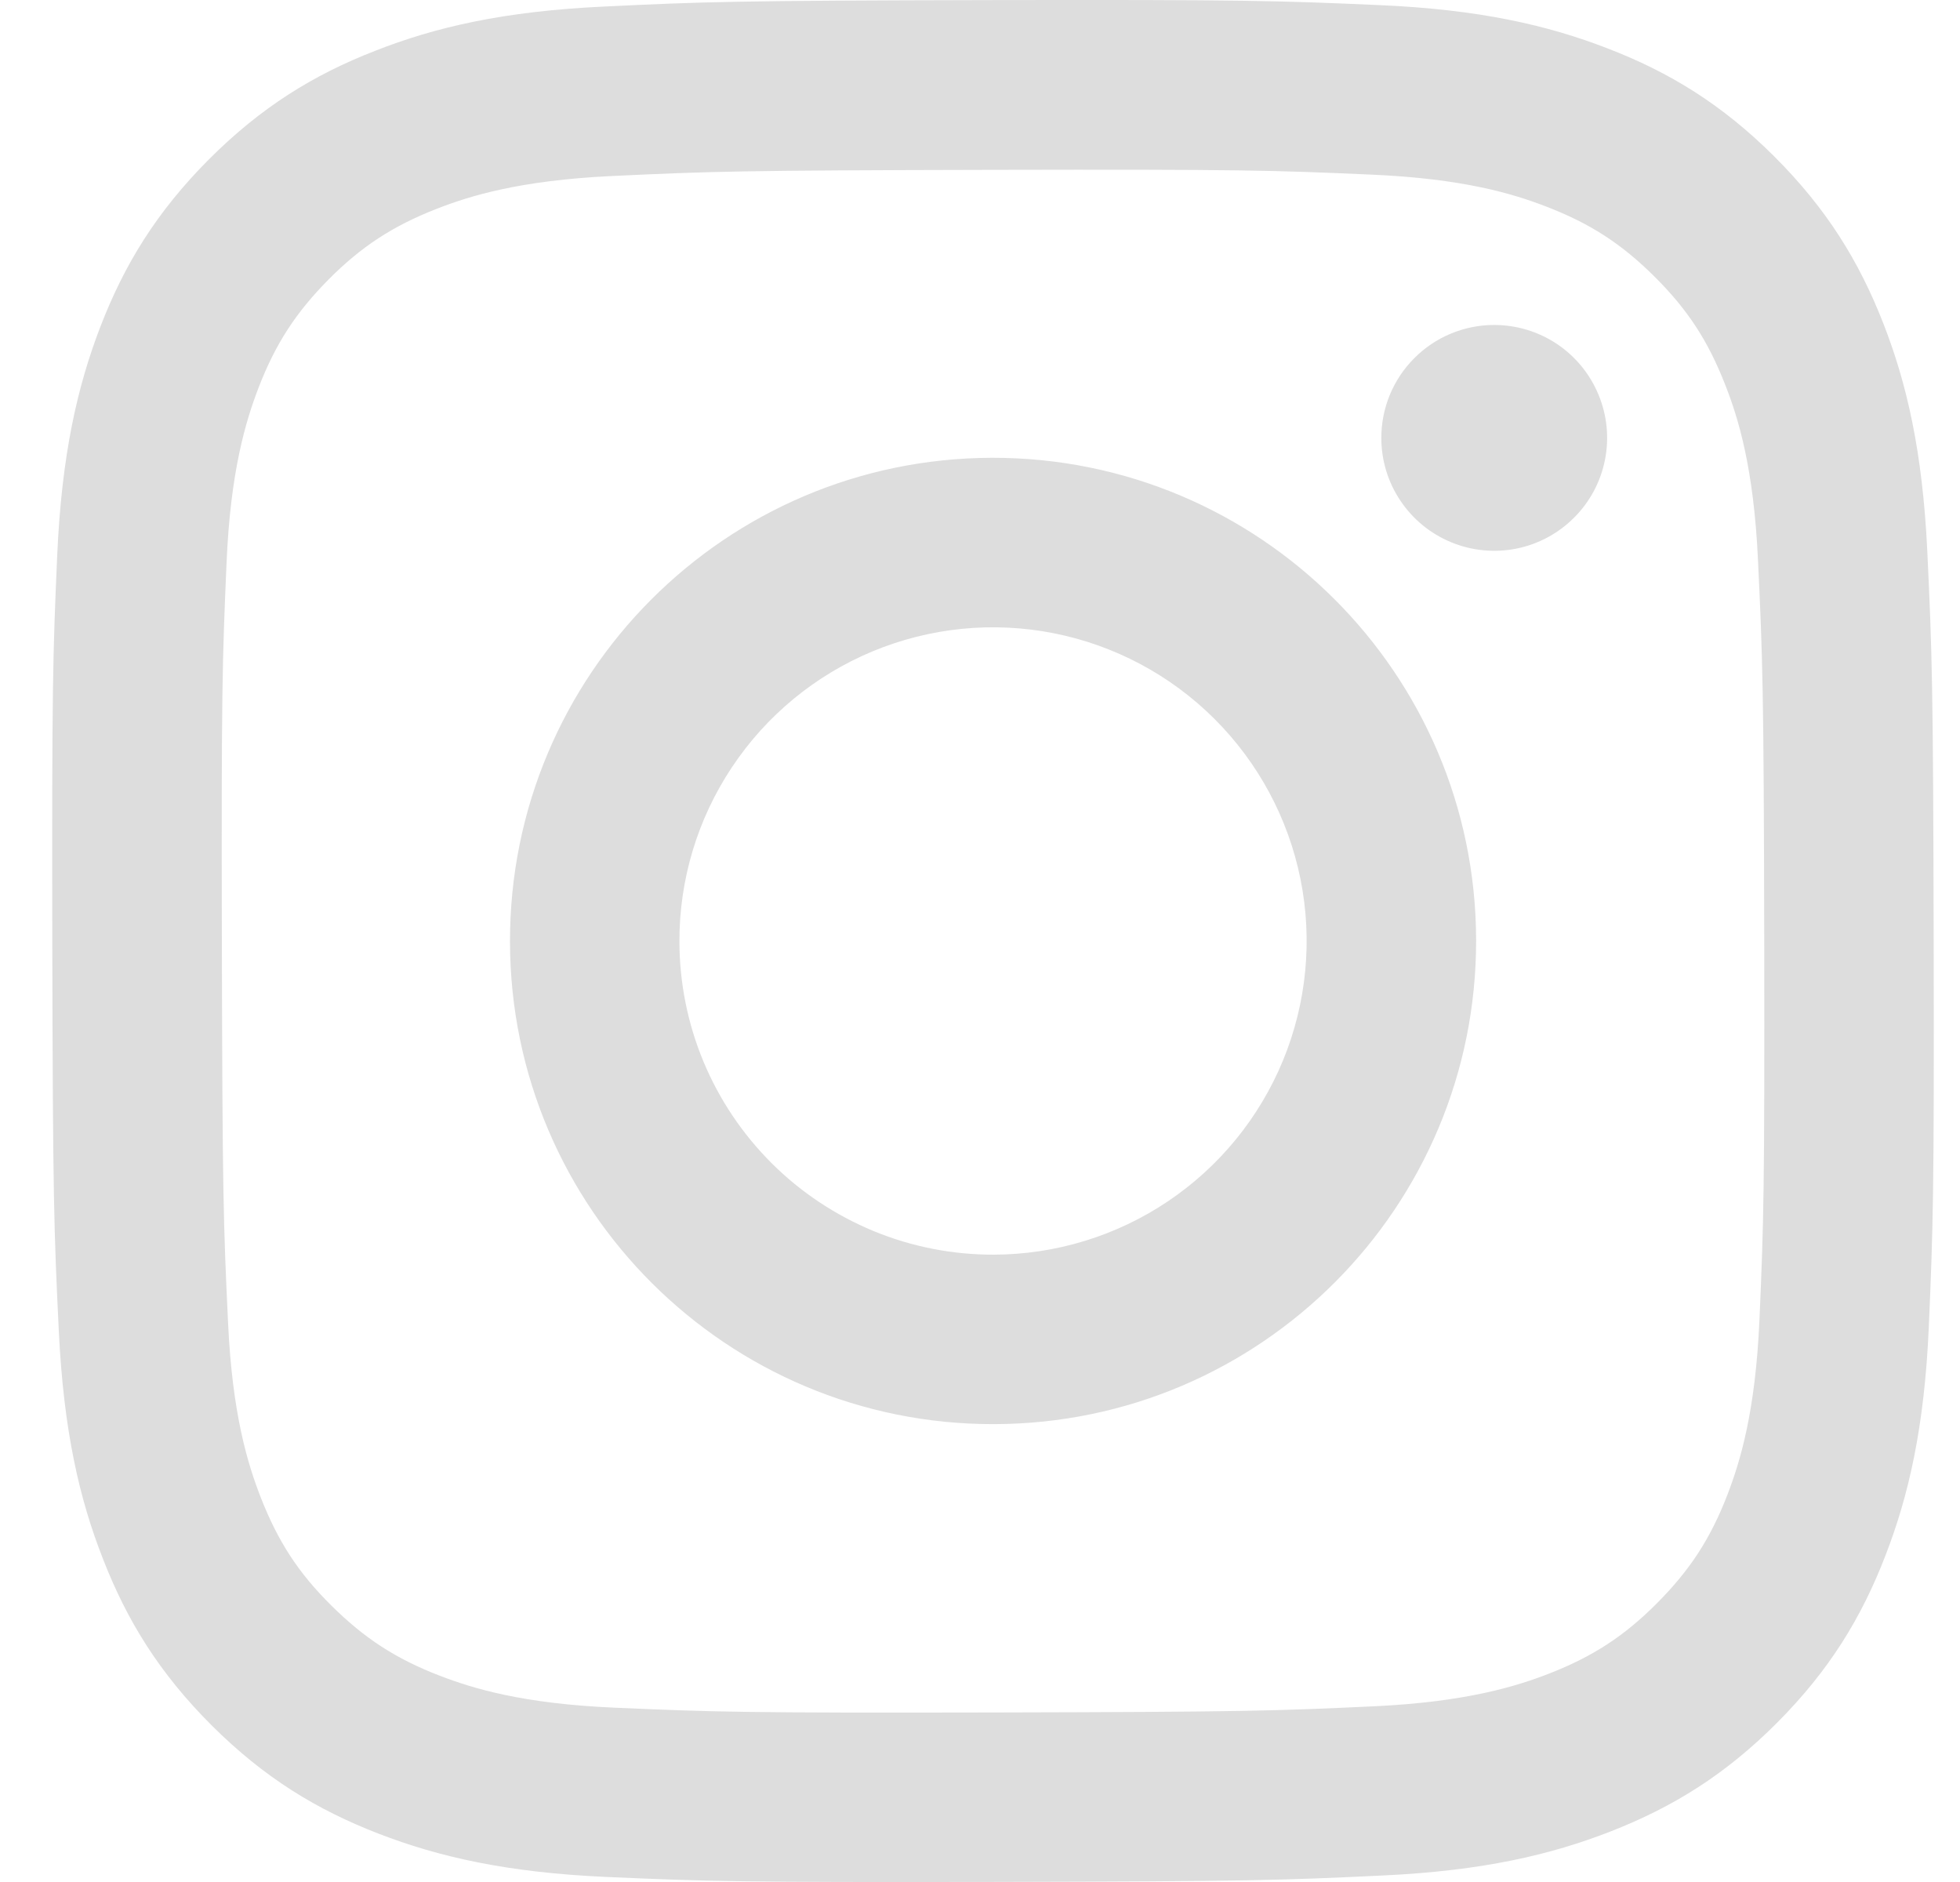 <svg width="25" height="24" viewBox="0 0 25 24" fill="none" xmlns="http://www.w3.org/2000/svg">
<g clip-path="url(#clip0_2910_12775)">
<path d="M7.696 0.084C6.419 0.144 5.547 0.348 4.785 0.648C3.996 0.955 3.328 1.368 2.662 2.035C1.997 2.703 1.587 3.372 1.282 4.162C0.987 4.926 0.787 5.799 0.73 7.076C0.674 8.354 0.661 8.764 0.667 12.023C0.674 15.282 0.688 15.69 0.75 16.97C0.811 18.247 1.014 19.119 1.314 19.881C1.621 20.67 2.034 21.338 2.701 22.004C3.369 22.669 4.038 23.078 4.83 23.384C5.593 23.679 6.466 23.88 7.743 23.936C9.021 23.992 9.432 24.005 12.69 23.999C15.947 23.992 16.358 23.978 17.637 23.917C18.917 23.857 19.784 23.652 20.547 23.354C21.336 23.045 22.005 22.634 22.67 21.966C23.335 21.298 23.744 20.628 24.049 19.837C24.345 19.074 24.546 18.201 24.602 16.925C24.657 15.644 24.671 15.235 24.664 11.977C24.658 8.719 24.643 8.31 24.583 7.031C24.522 5.751 24.319 4.882 24.02 4.119C23.711 3.33 23.299 2.662 22.632 1.996C21.964 1.33 21.294 0.921 20.504 0.617C19.74 0.321 18.868 0.12 17.59 0.065C16.313 0.009 15.902 -0.005 12.643 0.001C9.384 0.008 8.976 0.022 7.696 0.084ZM7.836 21.777C6.666 21.726 6.031 21.532 5.608 21.369C5.047 21.153 4.648 20.892 4.226 20.474C3.804 20.056 3.545 19.656 3.326 19.096C3.161 18.673 2.963 18.038 2.909 16.868C2.849 15.604 2.837 15.224 2.83 12.02C2.823 8.816 2.835 8.437 2.89 7.172C2.94 6.003 3.136 5.367 3.298 4.944C3.514 4.383 3.775 3.984 4.193 3.562C4.612 3.141 5.012 2.881 5.572 2.662C5.995 2.497 6.629 2.301 7.799 2.245C9.064 2.185 9.443 2.173 12.647 2.166C15.85 2.159 16.23 2.171 17.496 2.227C18.665 2.278 19.301 2.471 19.724 2.635C20.285 2.851 20.684 3.11 21.106 3.53C21.527 3.949 21.787 4.347 22.006 4.909C22.172 5.33 22.368 5.965 22.423 7.135C22.483 8.4 22.497 8.78 22.503 11.983C22.508 15.186 22.497 15.566 22.442 16.831C22.391 18.001 22.197 18.636 22.034 19.06C21.818 19.62 21.557 20.02 21.138 20.442C20.719 20.863 20.32 21.123 19.76 21.342C19.338 21.506 18.702 21.703 17.534 21.759C16.268 21.818 15.889 21.831 12.684 21.838C9.48 21.845 9.102 21.832 7.837 21.777H7.836ZM17.619 5.587C17.619 5.871 17.704 6.15 17.863 6.386C18.022 6.623 18.247 6.807 18.51 6.915C18.773 7.024 19.063 7.052 19.342 6.996C19.622 6.94 19.878 6.802 20.079 6.6C20.28 6.399 20.417 6.142 20.472 5.862C20.527 5.583 20.498 5.293 20.388 5.031C20.279 4.768 20.094 4.543 19.857 4.385C19.619 4.227 19.341 4.144 19.056 4.144C18.674 4.145 18.308 4.297 18.039 4.568C17.769 4.838 17.618 5.205 17.619 5.587ZM6.505 12.012C6.511 15.415 9.275 18.168 12.678 18.161C16.08 18.155 18.834 15.391 18.828 11.988C18.822 8.585 16.057 5.832 12.654 5.838C9.251 5.845 6.498 8.609 6.505 12.012ZM8.666 12.008C8.664 11.217 8.897 10.443 9.336 9.784C9.774 9.125 10.398 8.611 11.128 8.307C11.858 8.003 12.662 7.922 13.439 8.075C14.215 8.228 14.928 8.607 15.489 9.166C16.049 9.724 16.432 10.436 16.588 11.212C16.744 11.987 16.666 12.792 16.365 13.523C16.063 14.255 15.552 14.88 14.895 15.321C14.238 15.762 13.465 15.998 12.674 16C12.149 16.001 11.628 15.899 11.143 15.699C10.657 15.498 10.215 15.205 9.843 14.834C9.471 14.463 9.175 14.023 8.973 13.538C8.771 13.053 8.667 12.533 8.666 12.008Z" fill="#DDDDDD"/>
</g>
<defs>
<clipPath id="clip0_2910_12775">
<rect width="24" height="24" fill="white" transform="translate(0.666)"/>
</clipPath>
</defs>
</svg>
